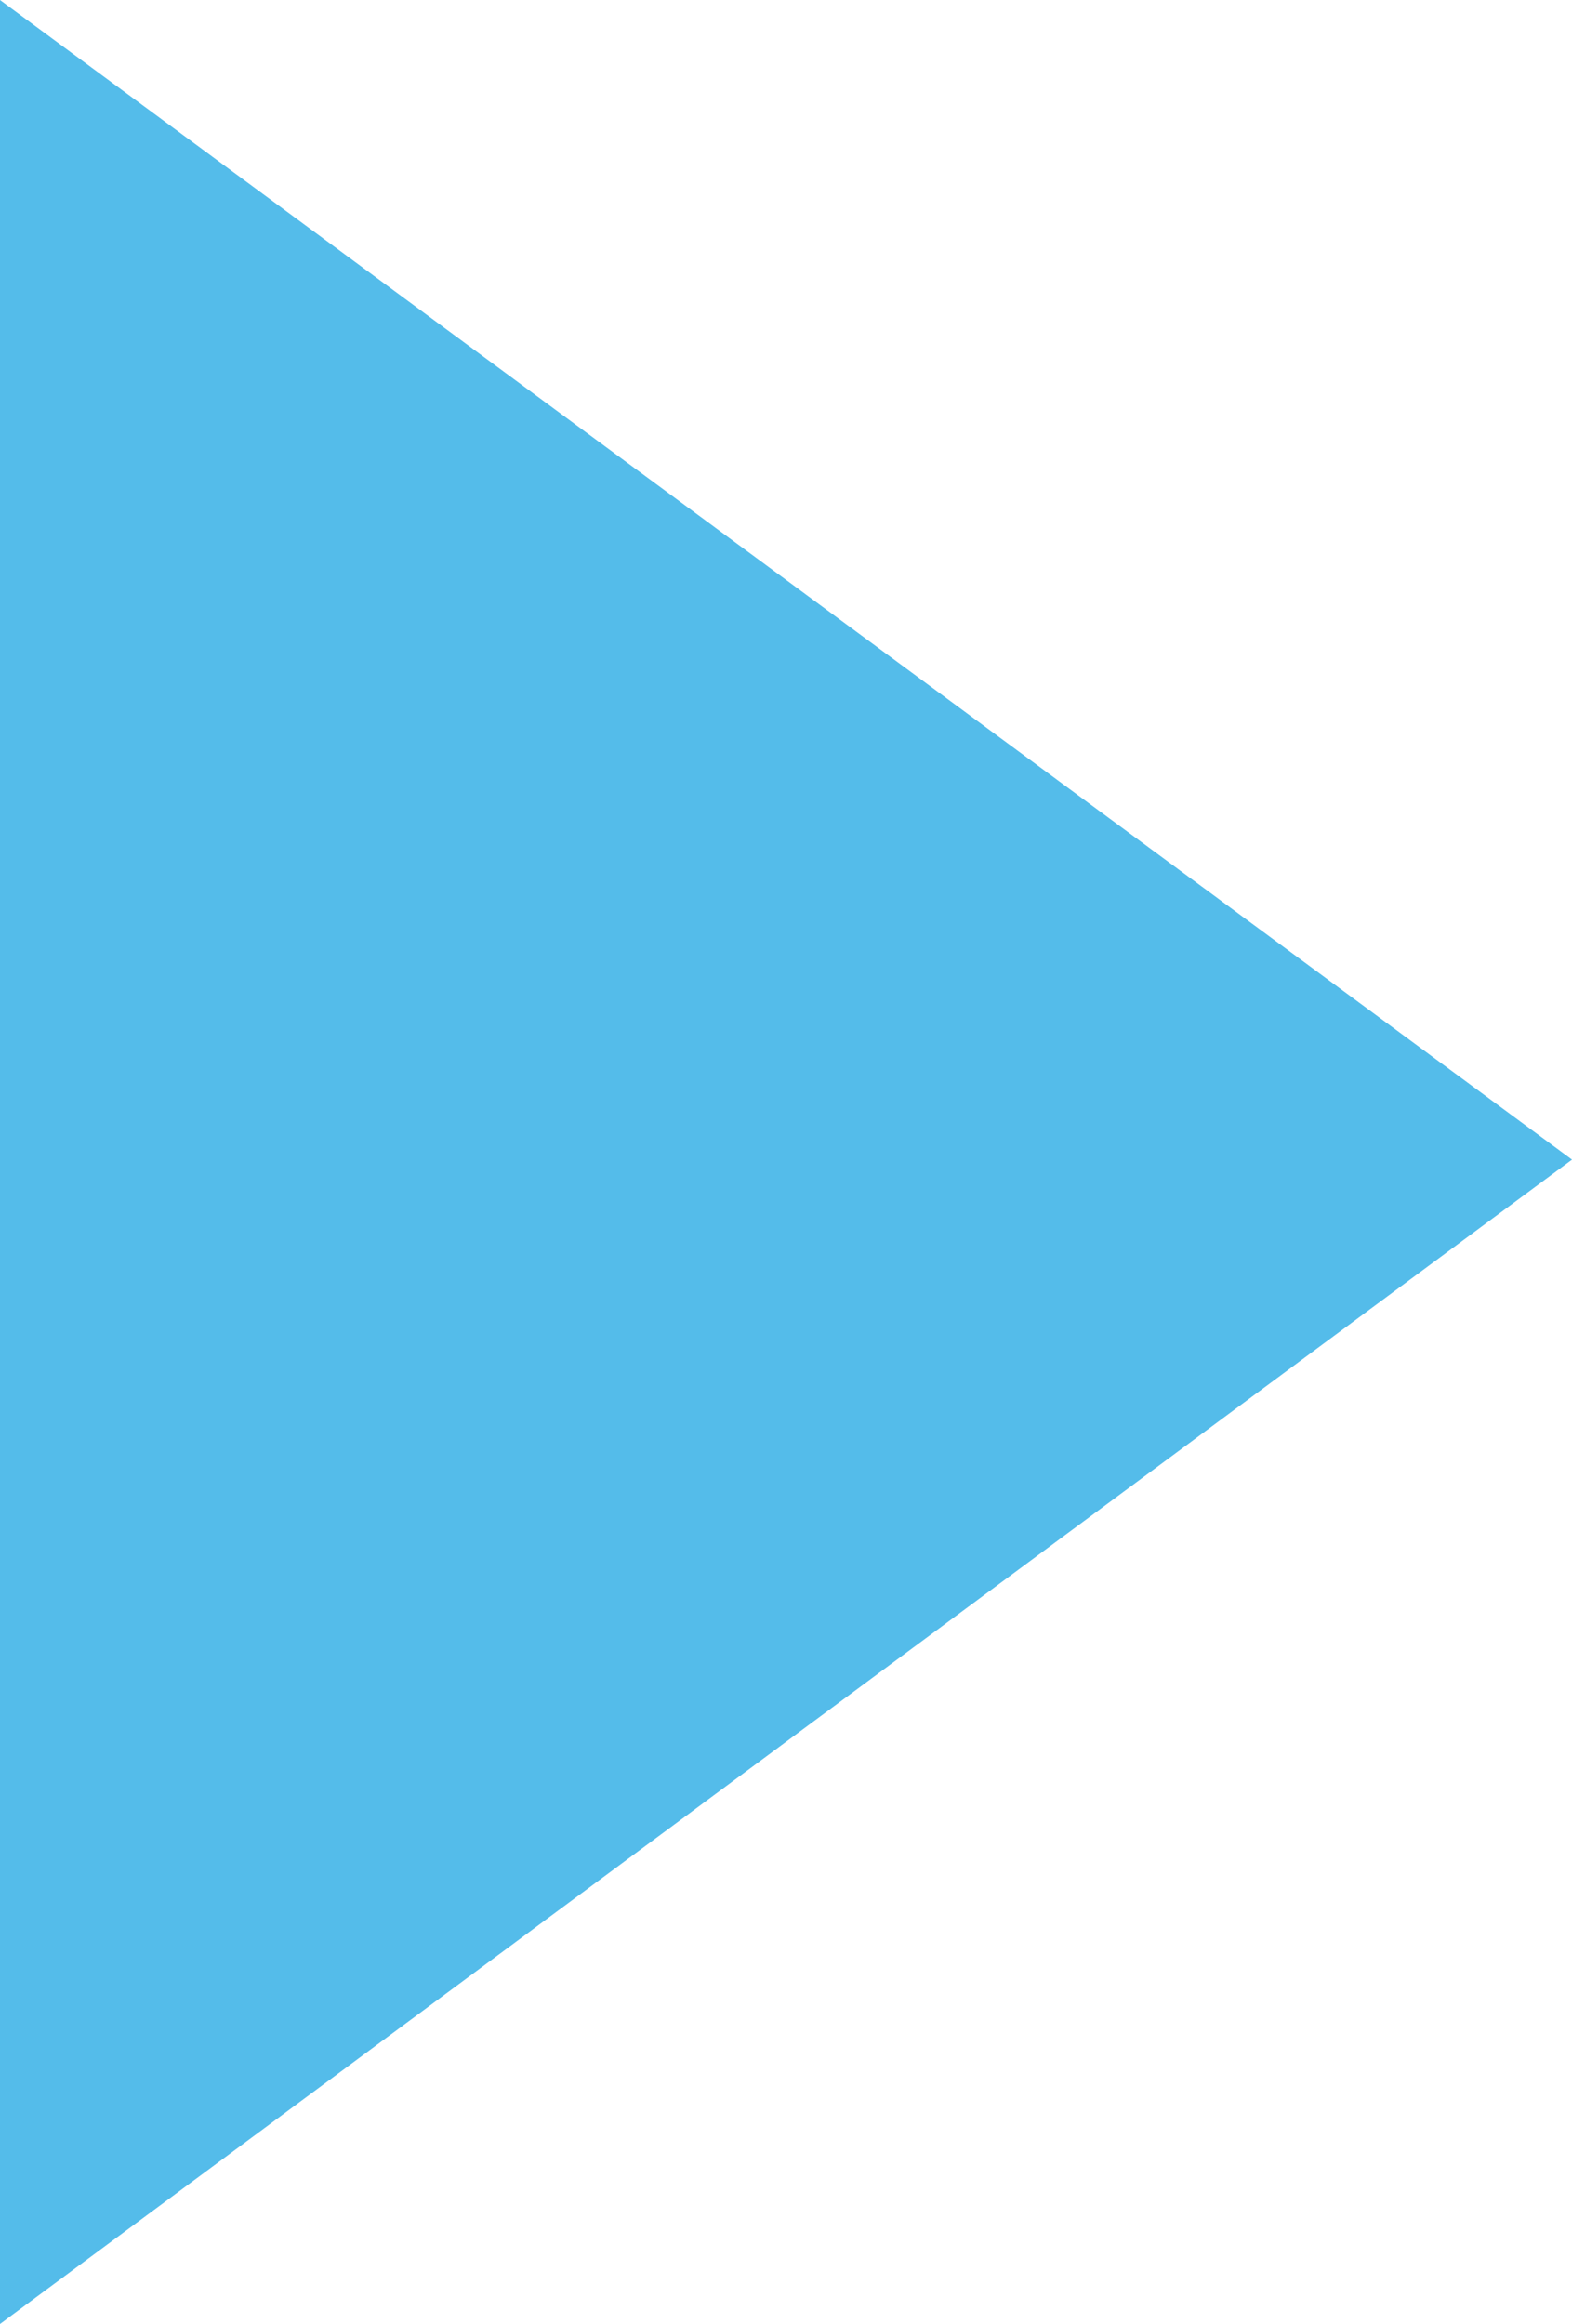 <?xml version="1.0" encoding="UTF-8"?><svg id="_レイヤー_2" xmlns="http://www.w3.org/2000/svg" width="20" height="29.56" viewBox="0 0 20 29.56"><defs><style>.cls-1{fill:#54bcea;stroke-width:0px;}</style></defs><g id="OL"><path class="cls-1" d="M0,0l20,14.75L0,29.56V0Z"/></g></svg>